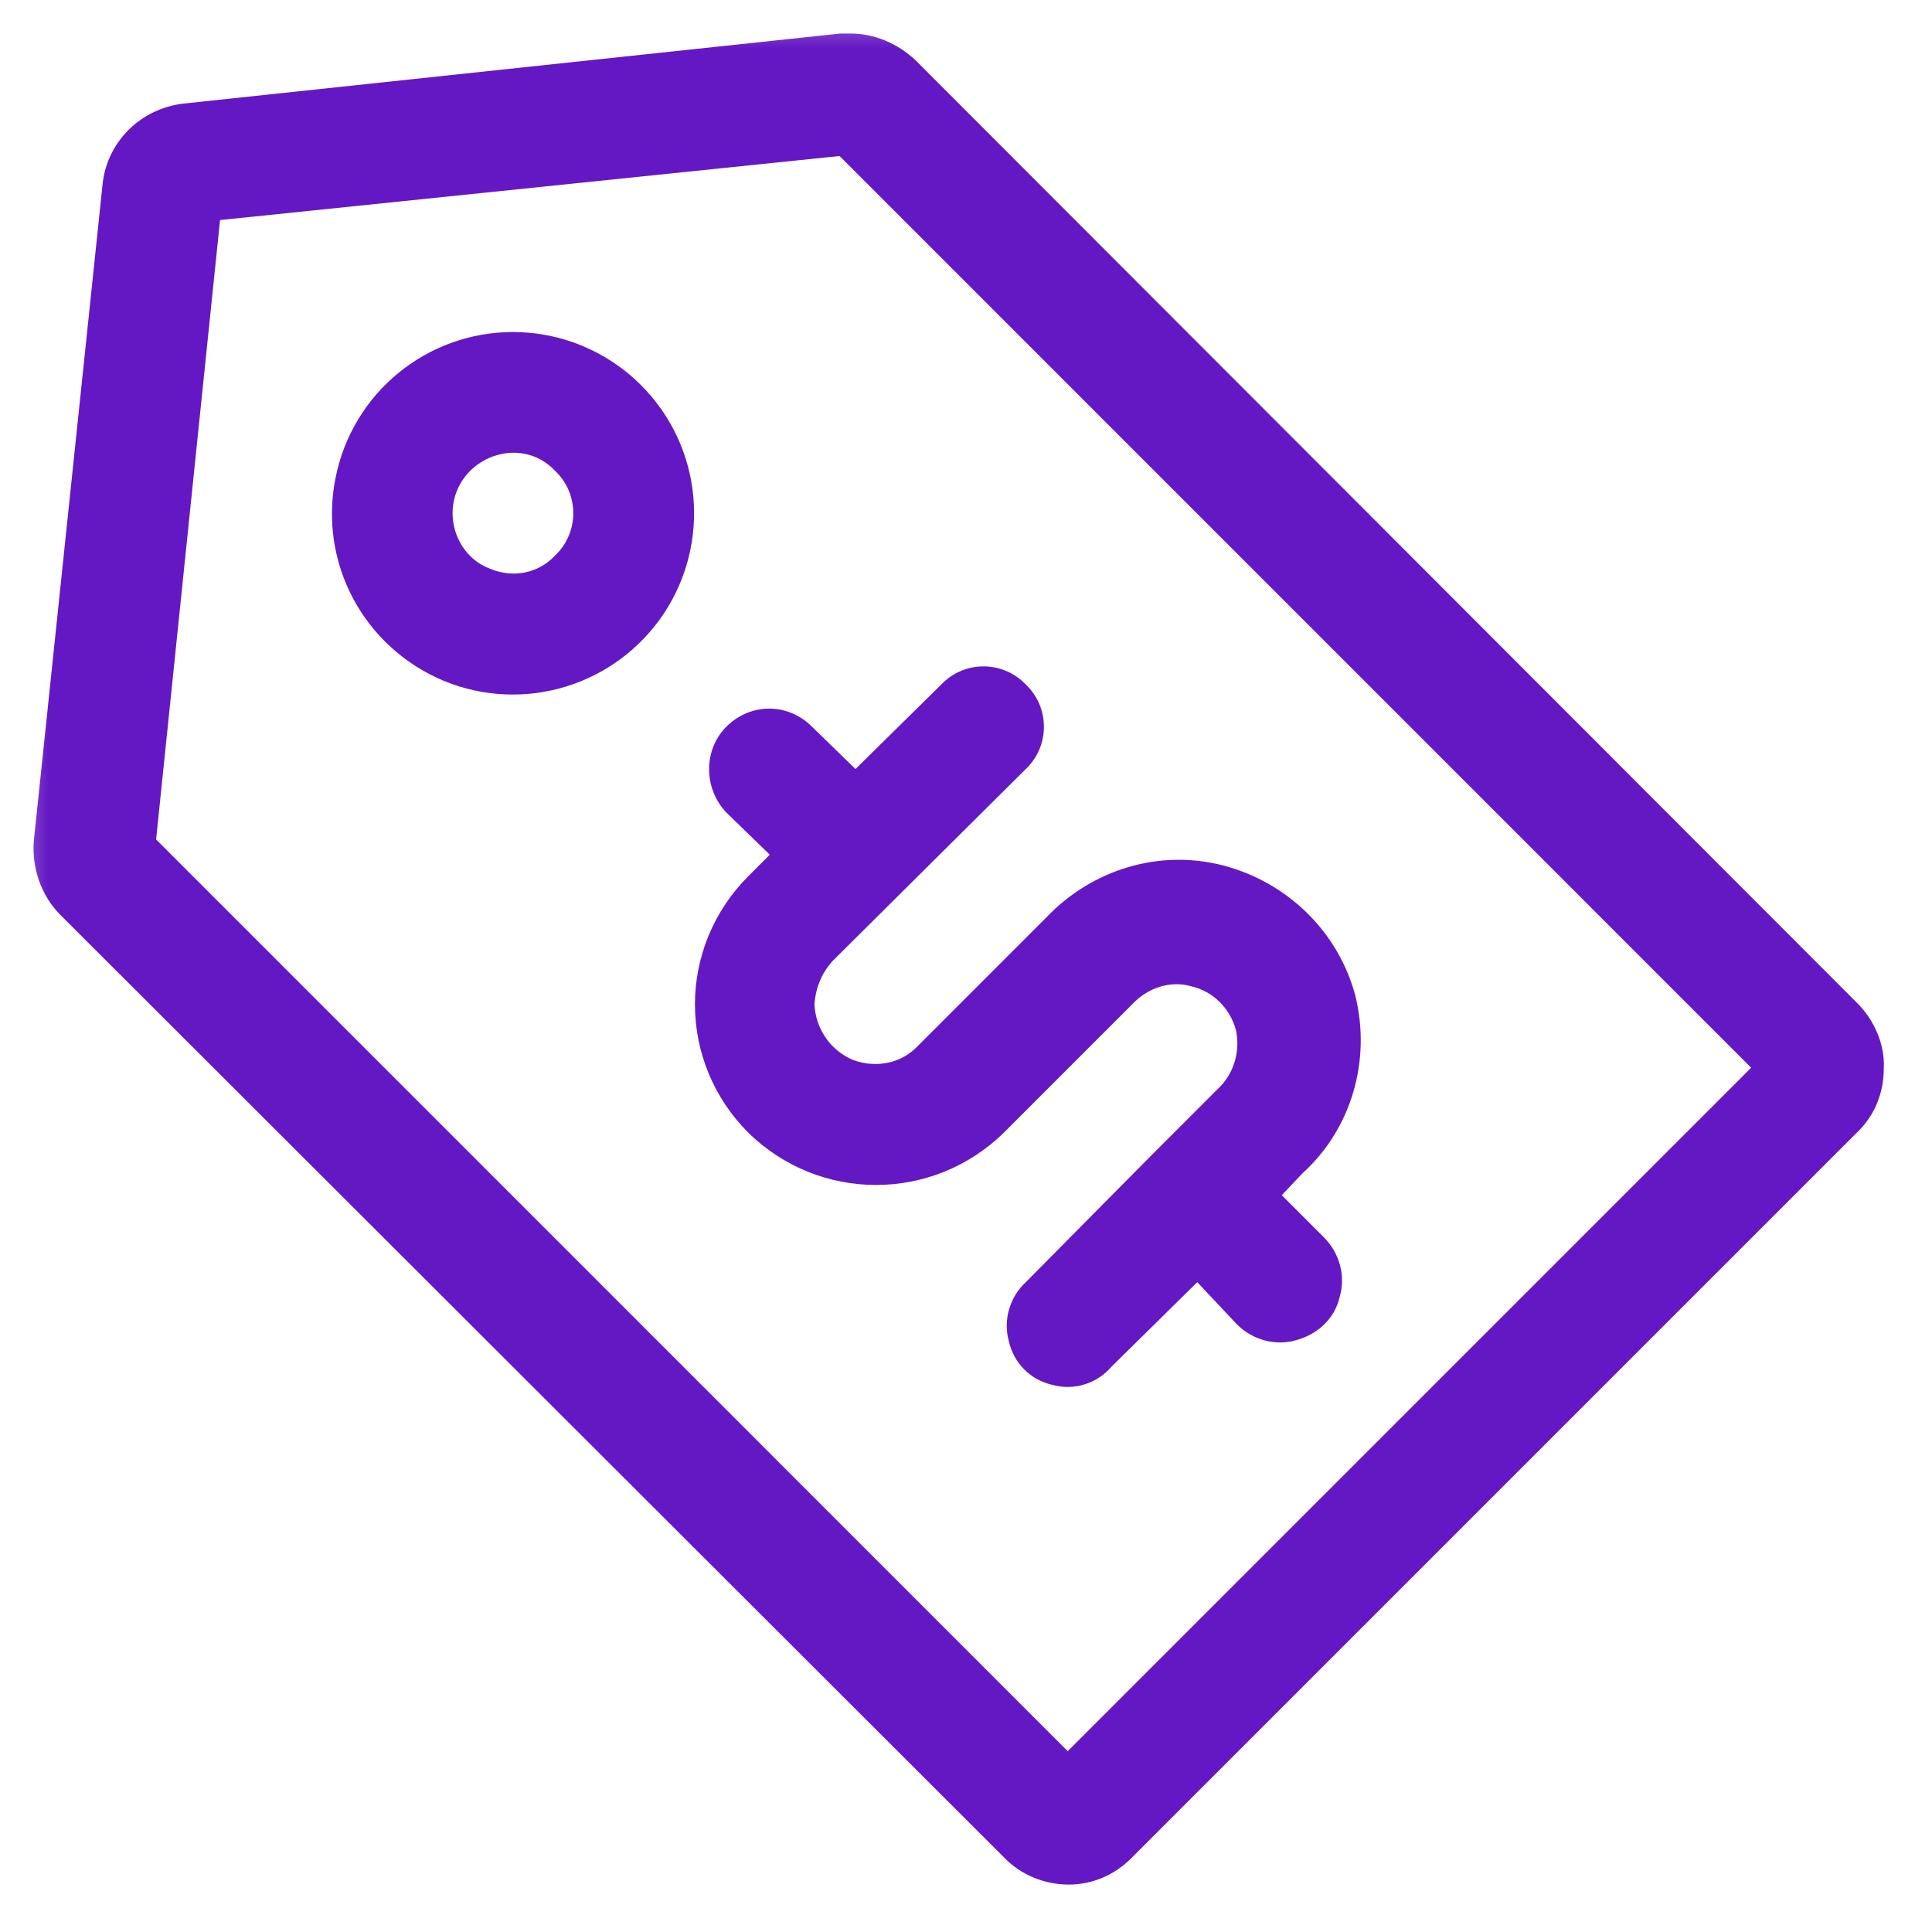 <svg width="20" height="20" viewBox="0 0 20 20" fill="none" xmlns="http://www.w3.org/2000/svg">
<g id="Group">
<mask id="mask0_791_2891" style="mask-type:alpha" maskUnits="userSpaceOnUse" x="0" y="0" width="20" height="20">
<g id="bg-mask">
<path id="Vector" d="M20 0H0V20H20V0Z" fill="white"/>
</g>
</mask>
<g mask="url(#mask0_791_2891)">
<g id="Group_2">
<path id="&#229;&#136;&#134;&#231;&#187;&#132; 1" fill-rule="evenodd" clip-rule="evenodd" d="M19.213 11.734C19.401 11.559 19.501 11.322 19.501 11.059C19.513 10.809 19.401 10.559 19.226 10.384L9.476 0.622C9.288 0.447 9.051 0.347 8.801 0.347H8.701L1.901 1.072C1.463 1.122 1.113 1.459 1.063 1.897L0.351 8.697C0.326 8.984 0.426 9.272 0.626 9.472L10.388 19.222C10.563 19.409 10.813 19.509 11.063 19.509C11.313 19.509 11.538 19.409 11.713 19.234L19.213 11.734ZM18.128 11.053L8.691 1.615L2.278 2.278L1.616 8.69L11.053 18.128L18.128 11.053ZM3.473 4.95C3.298 5.825 3.761 6.7 4.598 7.05C5.423 7.387 6.373 7.1 6.873 6.35C7.361 5.612 7.273 4.625 6.636 3.987C6.286 3.637 5.811 3.437 5.311 3.437C4.423 3.437 3.648 4.062 3.473 4.95ZM5.747 4.875C5.572 4.687 5.31 4.637 5.072 4.737C4.835 4.837 4.685 5.062 4.685 5.312C4.685 5.562 4.835 5.8 5.072 5.887C5.31 5.987 5.572 5.937 5.747 5.75C5.997 5.512 5.997 5.112 5.747 4.875ZM13.269 12.373L13.481 12.148C13.994 11.685 14.194 10.973 14.031 10.31C13.856 9.648 13.331 9.136 12.669 8.961C12.006 8.786 11.306 8.998 10.831 9.498L9.506 10.823C9.331 11.011 9.069 11.06 8.831 10.973C8.594 10.873 8.444 10.648 8.431 10.398C8.444 10.223 8.506 10.073 8.619 9.948L10.619 7.961C10.869 7.723 10.869 7.323 10.619 7.086C10.381 6.836 9.981 6.836 9.744 7.086L8.856 7.961L8.406 7.523C8.156 7.273 7.769 7.273 7.519 7.523C7.281 7.761 7.281 8.161 7.519 8.411L7.969 8.848L7.744 9.073C7.394 9.423 7.194 9.898 7.194 10.398C7.194 10.898 7.394 11.373 7.744 11.723C8.481 12.448 9.656 12.448 10.394 11.723L11.719 10.398C11.881 10.223 12.119 10.148 12.331 10.21C12.556 10.261 12.731 10.435 12.794 10.661C12.844 10.886 12.769 11.123 12.606 11.273L11.944 11.935L10.619 13.273C10.456 13.423 10.381 13.661 10.444 13.886C10.494 14.111 10.669 14.286 10.894 14.336C11.119 14.398 11.356 14.323 11.506 14.148L12.394 13.273L12.806 13.711C12.969 13.873 13.206 13.936 13.419 13.873C13.644 13.811 13.819 13.648 13.869 13.423C13.931 13.211 13.869 12.973 13.706 12.81L13.269 12.373Z" fill="#6418C3"/>
</g>
</g>
</g>
</svg>
